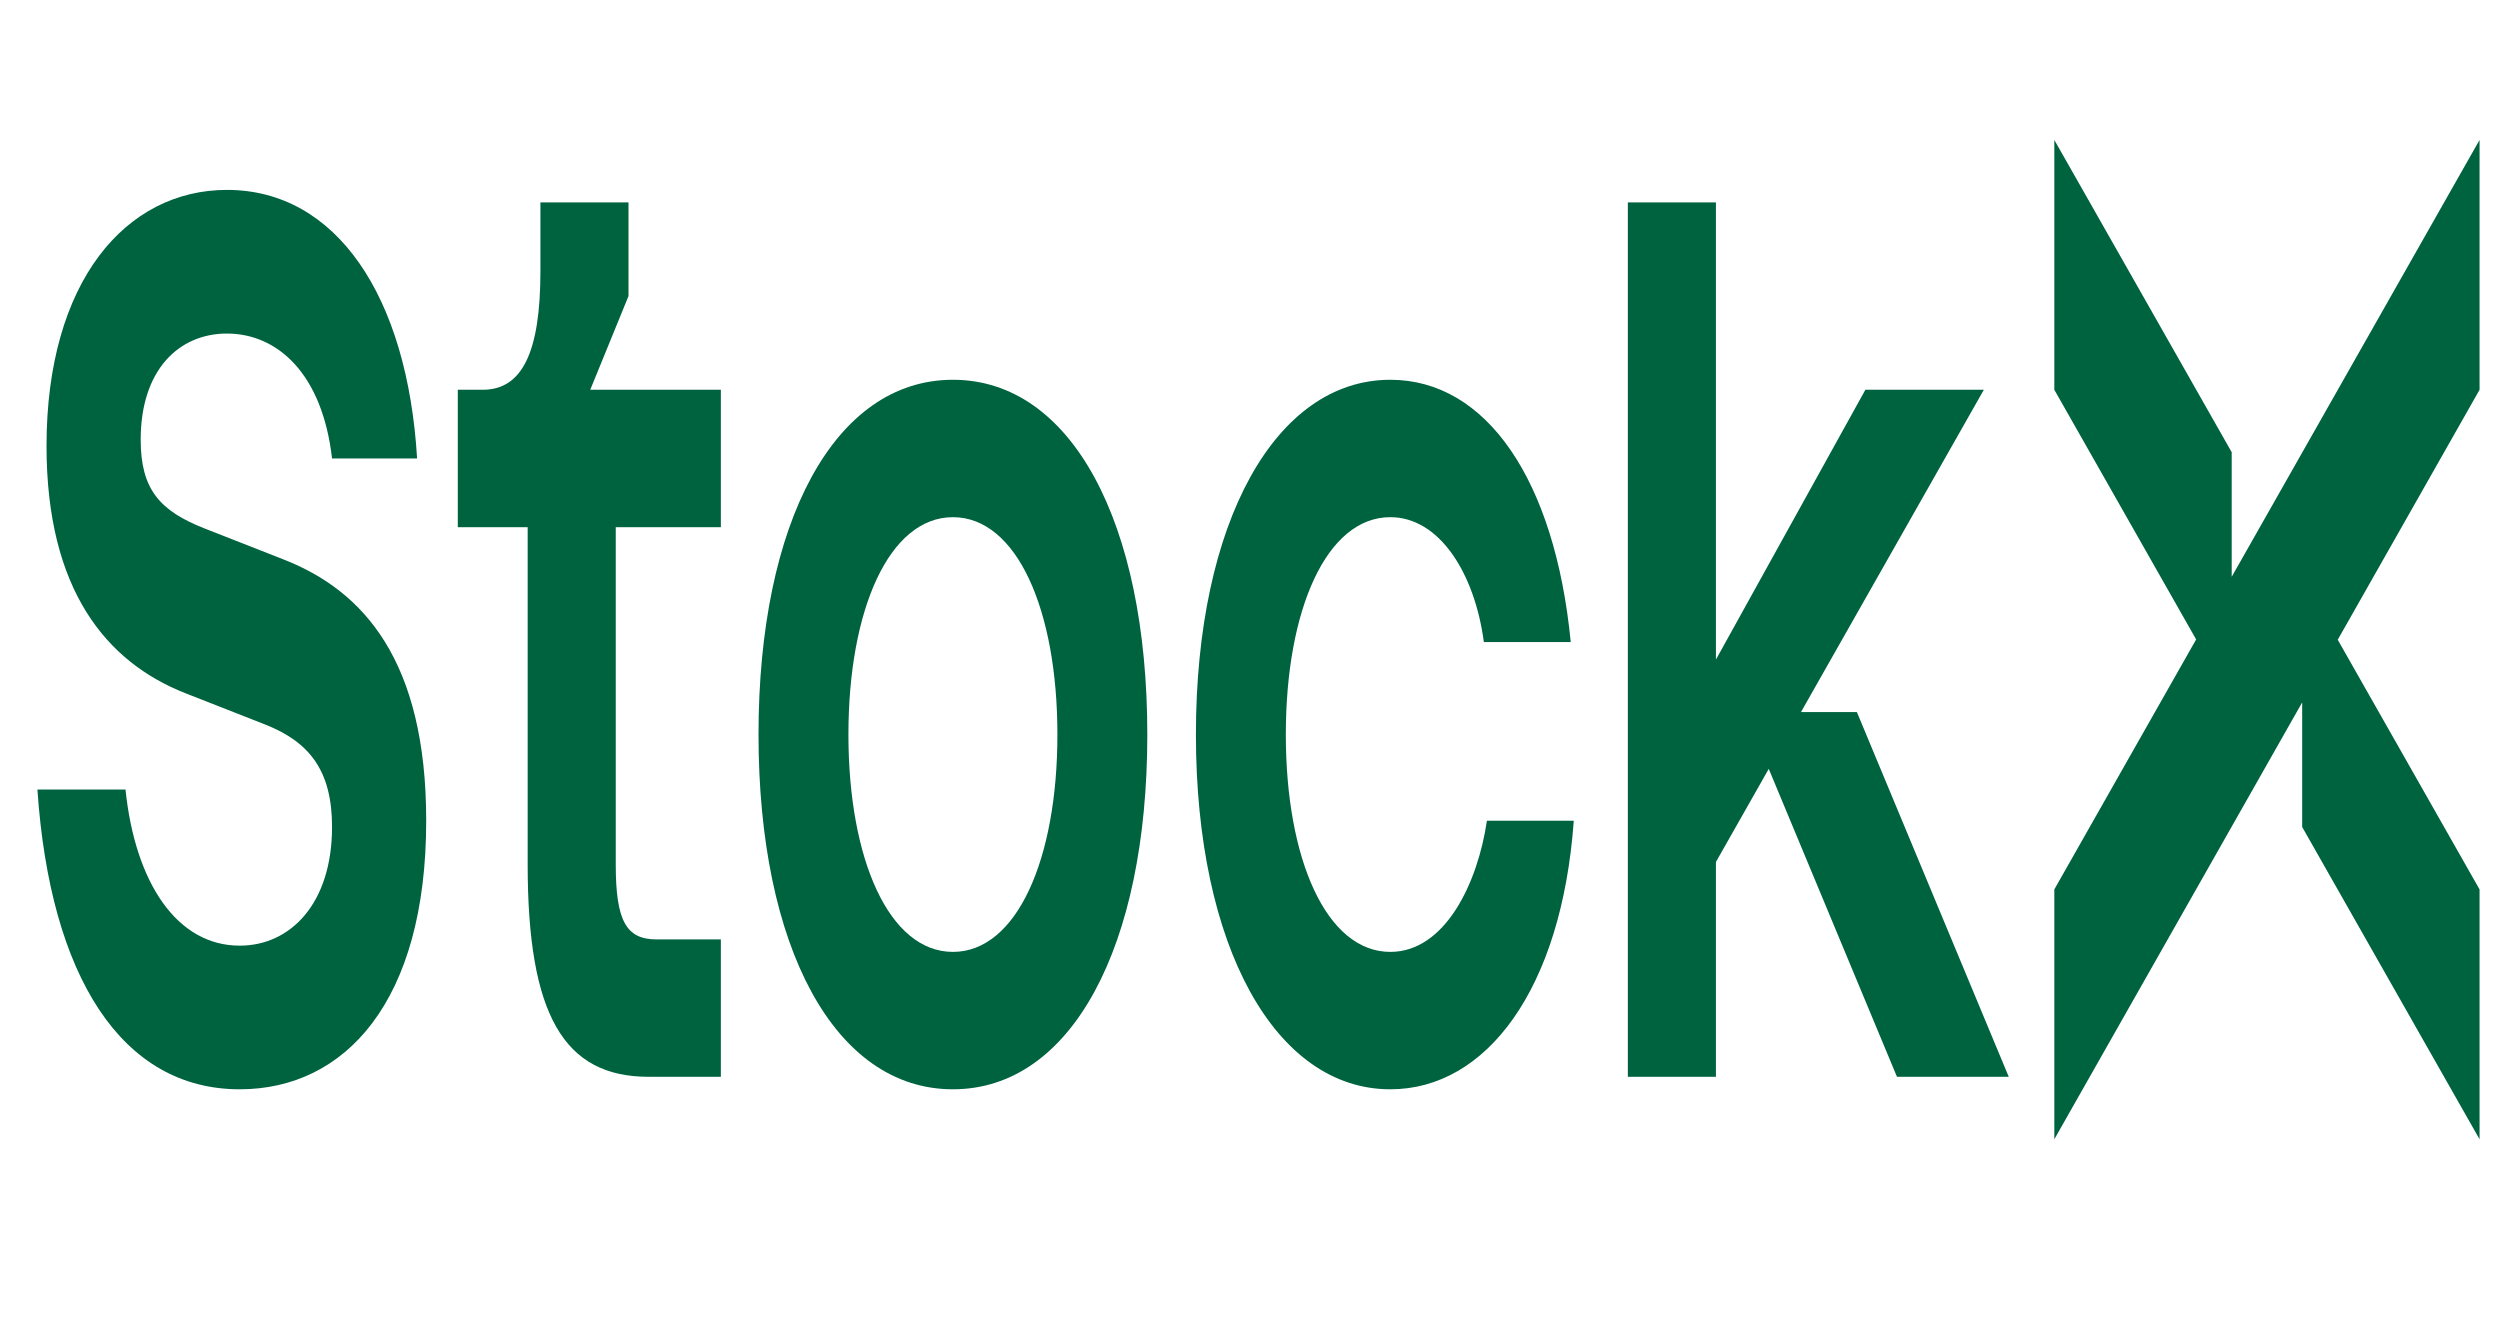 <svg xmlns:inkscape="http://www.inkscape.org/namespaces/inkscape" xmlns:sodipodi="http://sodipodi.sourceforge.net/DTD/sodipodi-0.dtd" xmlns="http://www.w3.org/2000/svg" xmlns:svg="http://www.w3.org/2000/svg" width="150mm" height="80mm" viewBox="0 0 150 80" id="svg5" sodipodi:docname="c59.svg" inkscape:version="1.2.2 (732a01da63, 2022-12-09)"><defs id="defs2"><clipPath clipPathUnits="userSpaceOnUse" id="clipPath3193"><path inkscape:connector-curvature="0" d="M 7,21 H 612 V 792 H 7 Z" id="path3195"></path></clipPath><clipPath id="clipPath14714" clipPathUnits="userSpaceOnUse"><path inkscape:connector-curvature="0" id="path14712" d="m 49.5,735.5 h 113 v 15.94 h -113 z"></path></clipPath><clipPath id="clipPath3264" clipPathUnits="userSpaceOnUse"><path id="path3266" d="M 0,756 H 576 V 0 H 0 Z"></path></clipPath><clipPath id="clipPath3254" clipPathUnits="userSpaceOnUse"><path id="path3256" d="M 0,0 H 79.116 V 161.579 H 0 Z"></path></clipPath><clipPath id="clipPath2870" clipPathUnits="userSpaceOnUse"><path id="path2872" d="M 0,756 H 576 V 0 H 0 Z"></path></clipPath><clipPath id="clipPath2832" clipPathUnits="userSpaceOnUse"><path id="path2834" d="M 0,756 H 576 V 0 H 0 Z"></path></clipPath><clipPath id="Clip0"><path d="M 0,0 V 116.281 H 584.771 V 0 Z" transform="translate(0,0.719)" id="path7"></path></clipPath><clipPath clipPathUnits="userSpaceOnUse" id="clipPath2999"><path d="M 23.4,23.4 H 624.6 V 822.6 H 23.4 Z" id="path3001" inkscape:connector-curvature="0"></path></clipPath><clipPath clipPathUnits="userSpaceOnUse" id="clipPath3027"><path d="M 0,0 H 648 V 846 H 0 Z" id="path3029" inkscape:connector-curvature="0"></path></clipPath><clipPath id="_clipPath_8gd4X8DfBU8uPLaf7aFdMTwAMIlmFYHn"><rect width="386" height="93" id="rect19185" x="0" y="0"></rect></clipPath></defs><g inkscape:label="Capa 1" inkscape:groupmode="layer" id="g197"><g inkscape:label="Macy%27s_logo.svg" id="g1639" transform="translate(-108.417,-200.999)"><g inkscape:label="StockX_logo.svg" transform="matrix(0.729,0,0,1.499,110.661,209.395)" id="g3005"><title id="title1">StockX Logo</title><g id="main" fill="#006340"><path id="X" d="M 186.401,27.5 201.001,40 V 30 L 189.328,20.006 201.001,10 V 0 l -20.4,17.486 v -4.986 L 166.001,0 V 10 L 177.674,19.994 166.001,30 v 10 l 20.4,-17.486 z"></path><path id="S" d="M 20.301,16.8 13.751,15.55 C 10.101,14.85 8.501,14 8.501,12 c 0,-2.8 3.15,-4.25 7.1,-4.25 4.15,0 7.85,1.6 8.65,5 h 7 C 30.451,6.25 24.601,2 15.601,2 7.301,2 0.751,5.65 0.751,12.25 c 0,5.75 4.9,8.65 11.45,9.9 l 6.55,1.25 c 3.65,0.7 5.5,1.85 5.5,4.1 0,3.05 -3.4,4.75 -7.6,4.75 -5.15,0 -8.6,-2.5 -9.4,-6.25 H 6.10352e-4 c 1.05,7.5 6.95,12 16.65,12 8.65,0 15.35,-3.5 15.35,-10.75 1e-4,-6.4 -5.15,-9.2 -11.7,-10.45 z"></path><path id="t" d="M 48.651,6.25 V 2.5 h -7.25 v 2.75 c 0,3.25 -1.5,4.75 -4.75,4.75 h -2.05 v 5.5 h 5.75 v 13.5 c 0,6 2.95,8.5 9.95,8.5 h 5.95 V 32 h -5.3 c -2.5,0 -3.35,-0.75 -3.35,-3 V 15.5 h 8.65 V 10 h -10.75 z"></path><path id="c" d="m 111.351,32.5 c -5.25,0 -8.6,-3.7 -8.6,-8.7 0,-5 3.35,-8.7 8.6,-8.7 4.05,0 6.95,2.25 7.7,5 h 7.15 c -1.3,-6.5 -6.95,-10.5 -14.85,-10.5 -9.45,0 -16,5.7 -16,14.2 0,8.5 6.55,14.2 16,14.2 7.9,0 14.1,-4 15.1,-10.75 h -7.15 c -0.75,2.5 -3.45,5.25 -7.95,5.25 z"></path><path id="o" d="m 75.351,9.6 c -9.75,0 -16,5.7 -16,14.2 0,8.5 6.25,14.2 16,14.2 9.75,0 16,-5.7 16,-14.2 0,-8.5 -6.25,-14.2 -16,-14.2 z m 0,22.9 c -5.25,0 -8.6,-3.7 -8.6,-8.7 0,-5 3.35,-8.7 8.6,-8.7 5.25,0 8.6,3.7 8.6,8.7 0,5 -3.35,8.7 -8.6,8.7 z"></path><path id="k" d="m 145.151,22.9 15.05,-12.9 h -9.75 l -12.3,10.8 V 2.5 h -7.25 v 35 h 7.25 v -8.6 l 4.347,-3.726 10.553,12.326 h 9.2 l -12.5,-14.6 z"></path></g></g></g></g></svg>